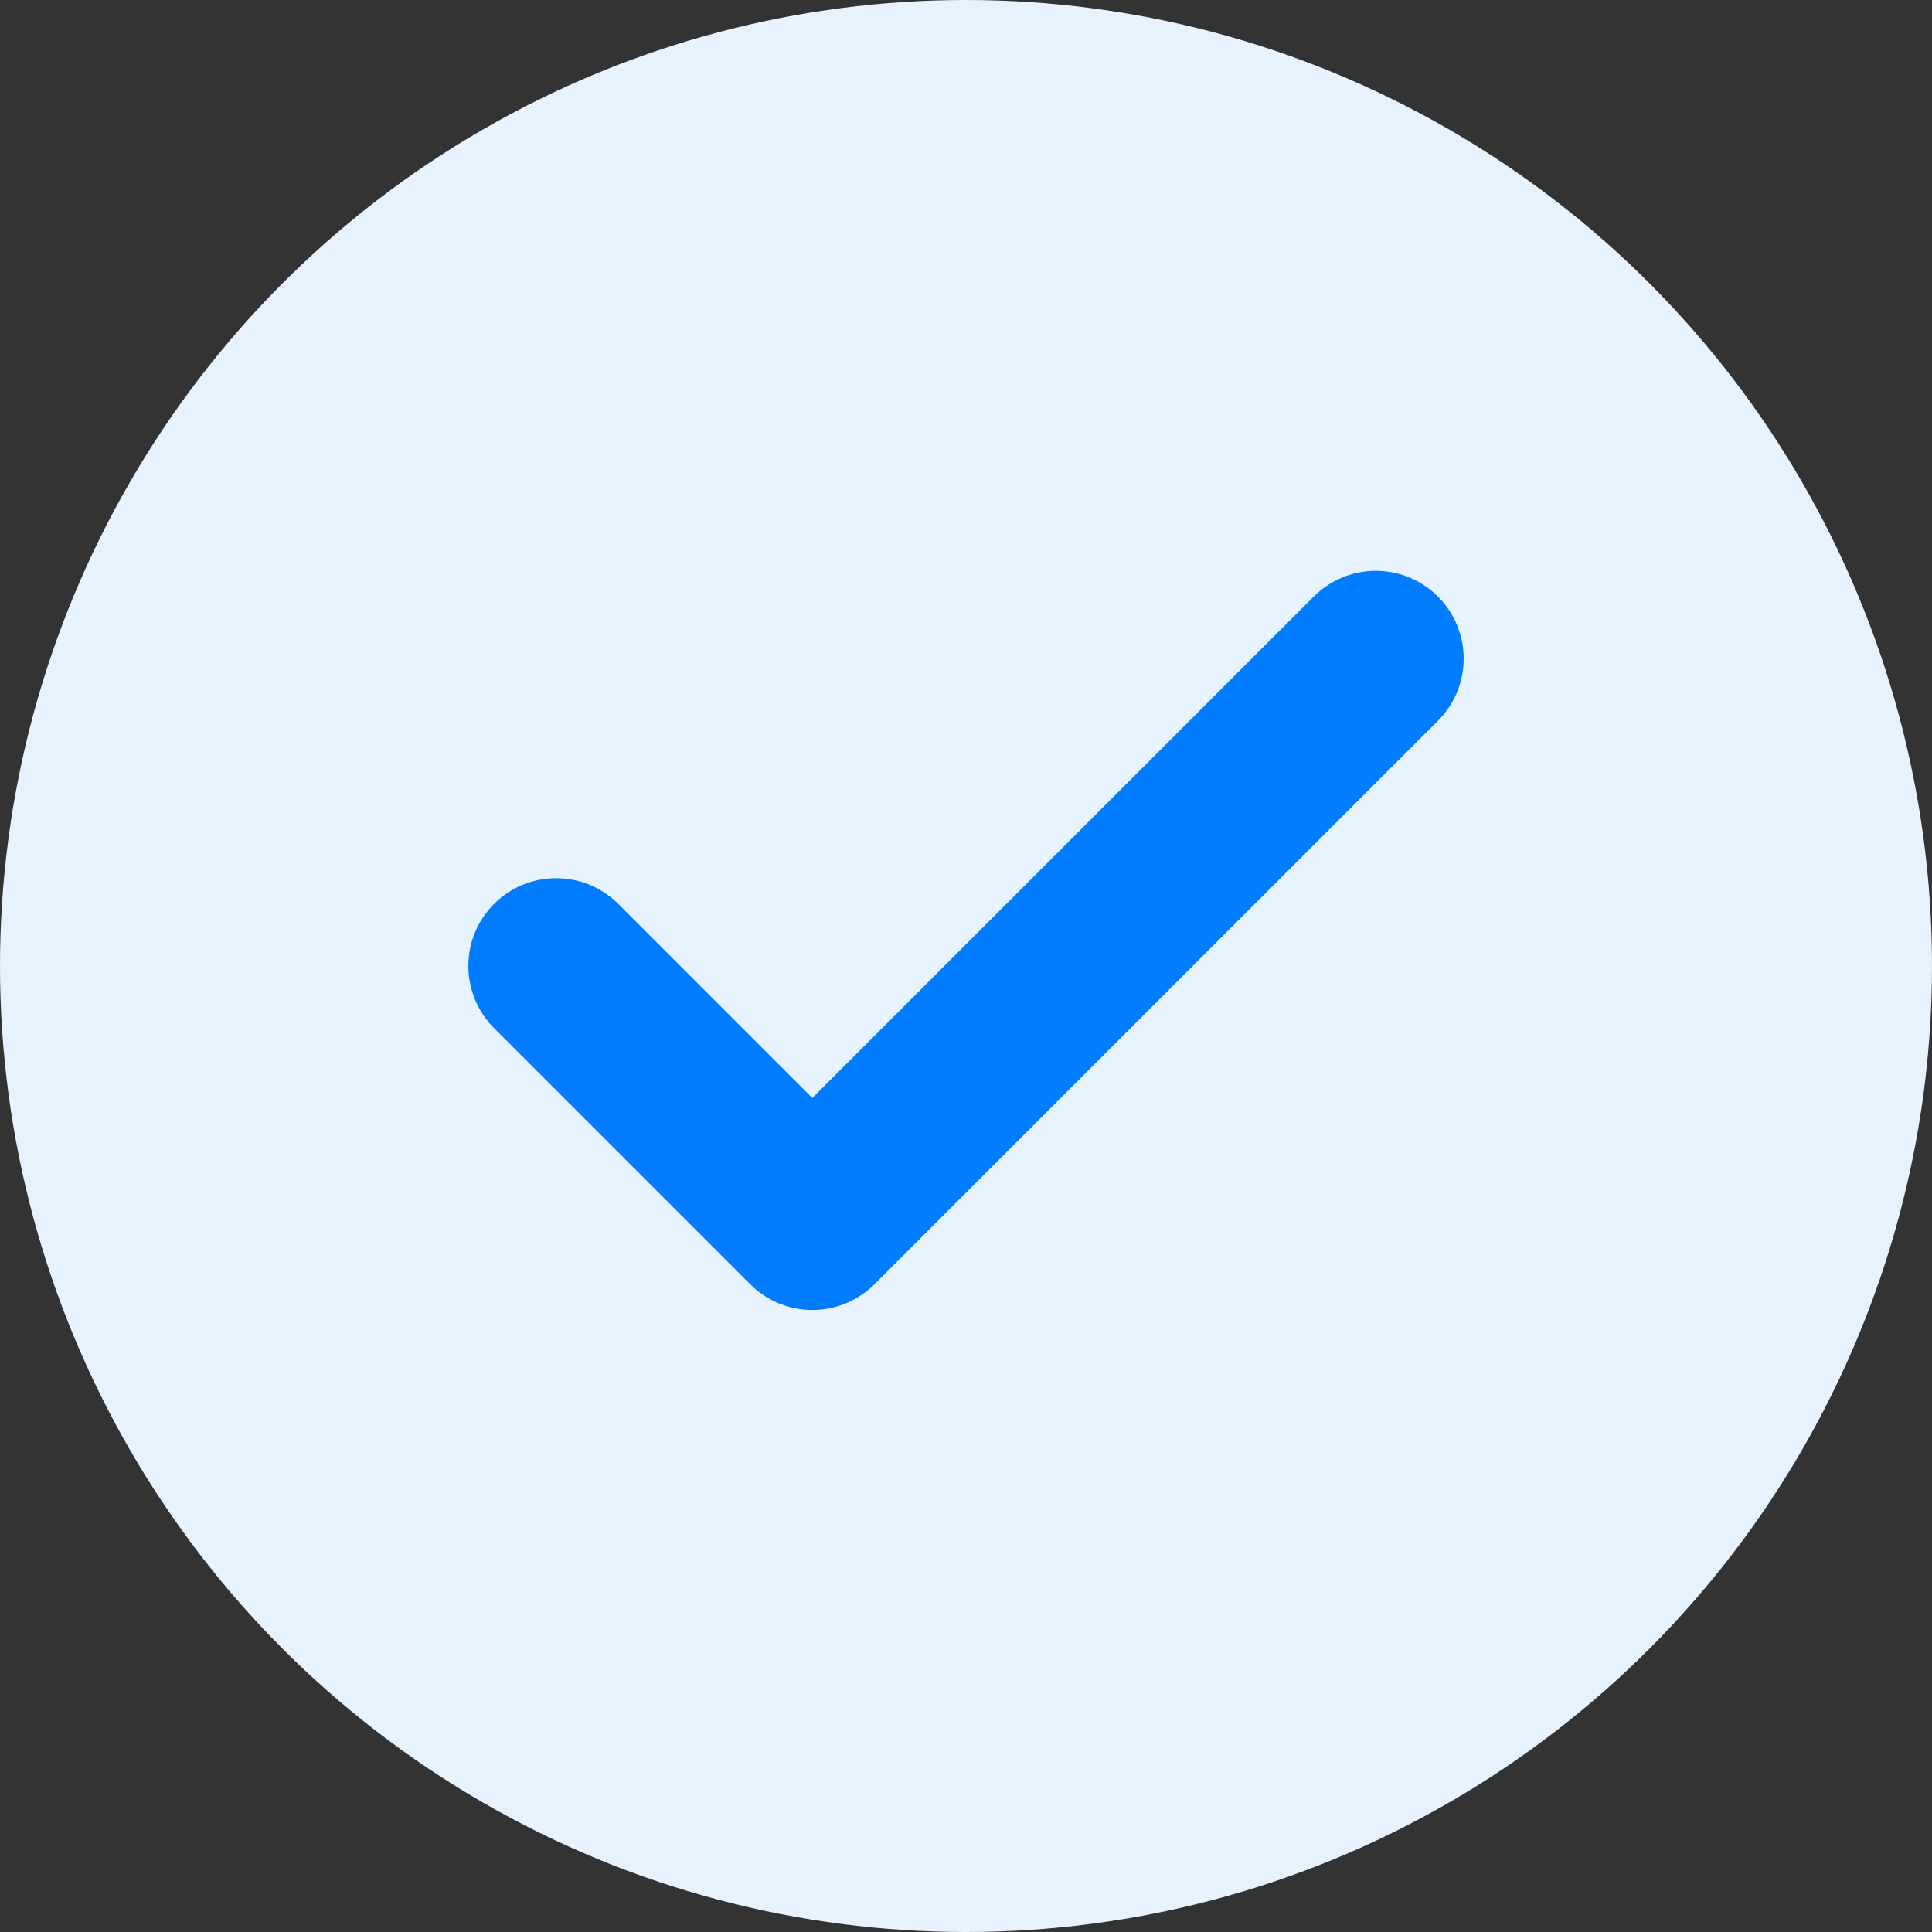 <svg width="22" height="22" viewBox="0 0 22 22" fill="none" xmlns="http://www.w3.org/2000/svg">
<rect x="0" y="0" width="22" height="22" fill="#333333" stroke="none"/>
<circle cx="11" cy="11" r="11" fill="#E7F2FF"/>
<path d="M15.667 7.5L9.25 13.917L6.333 11" stroke="#007CFF" stroke-width="2" stroke-linecap="round" stroke-linejoin="round"/>
</svg>
